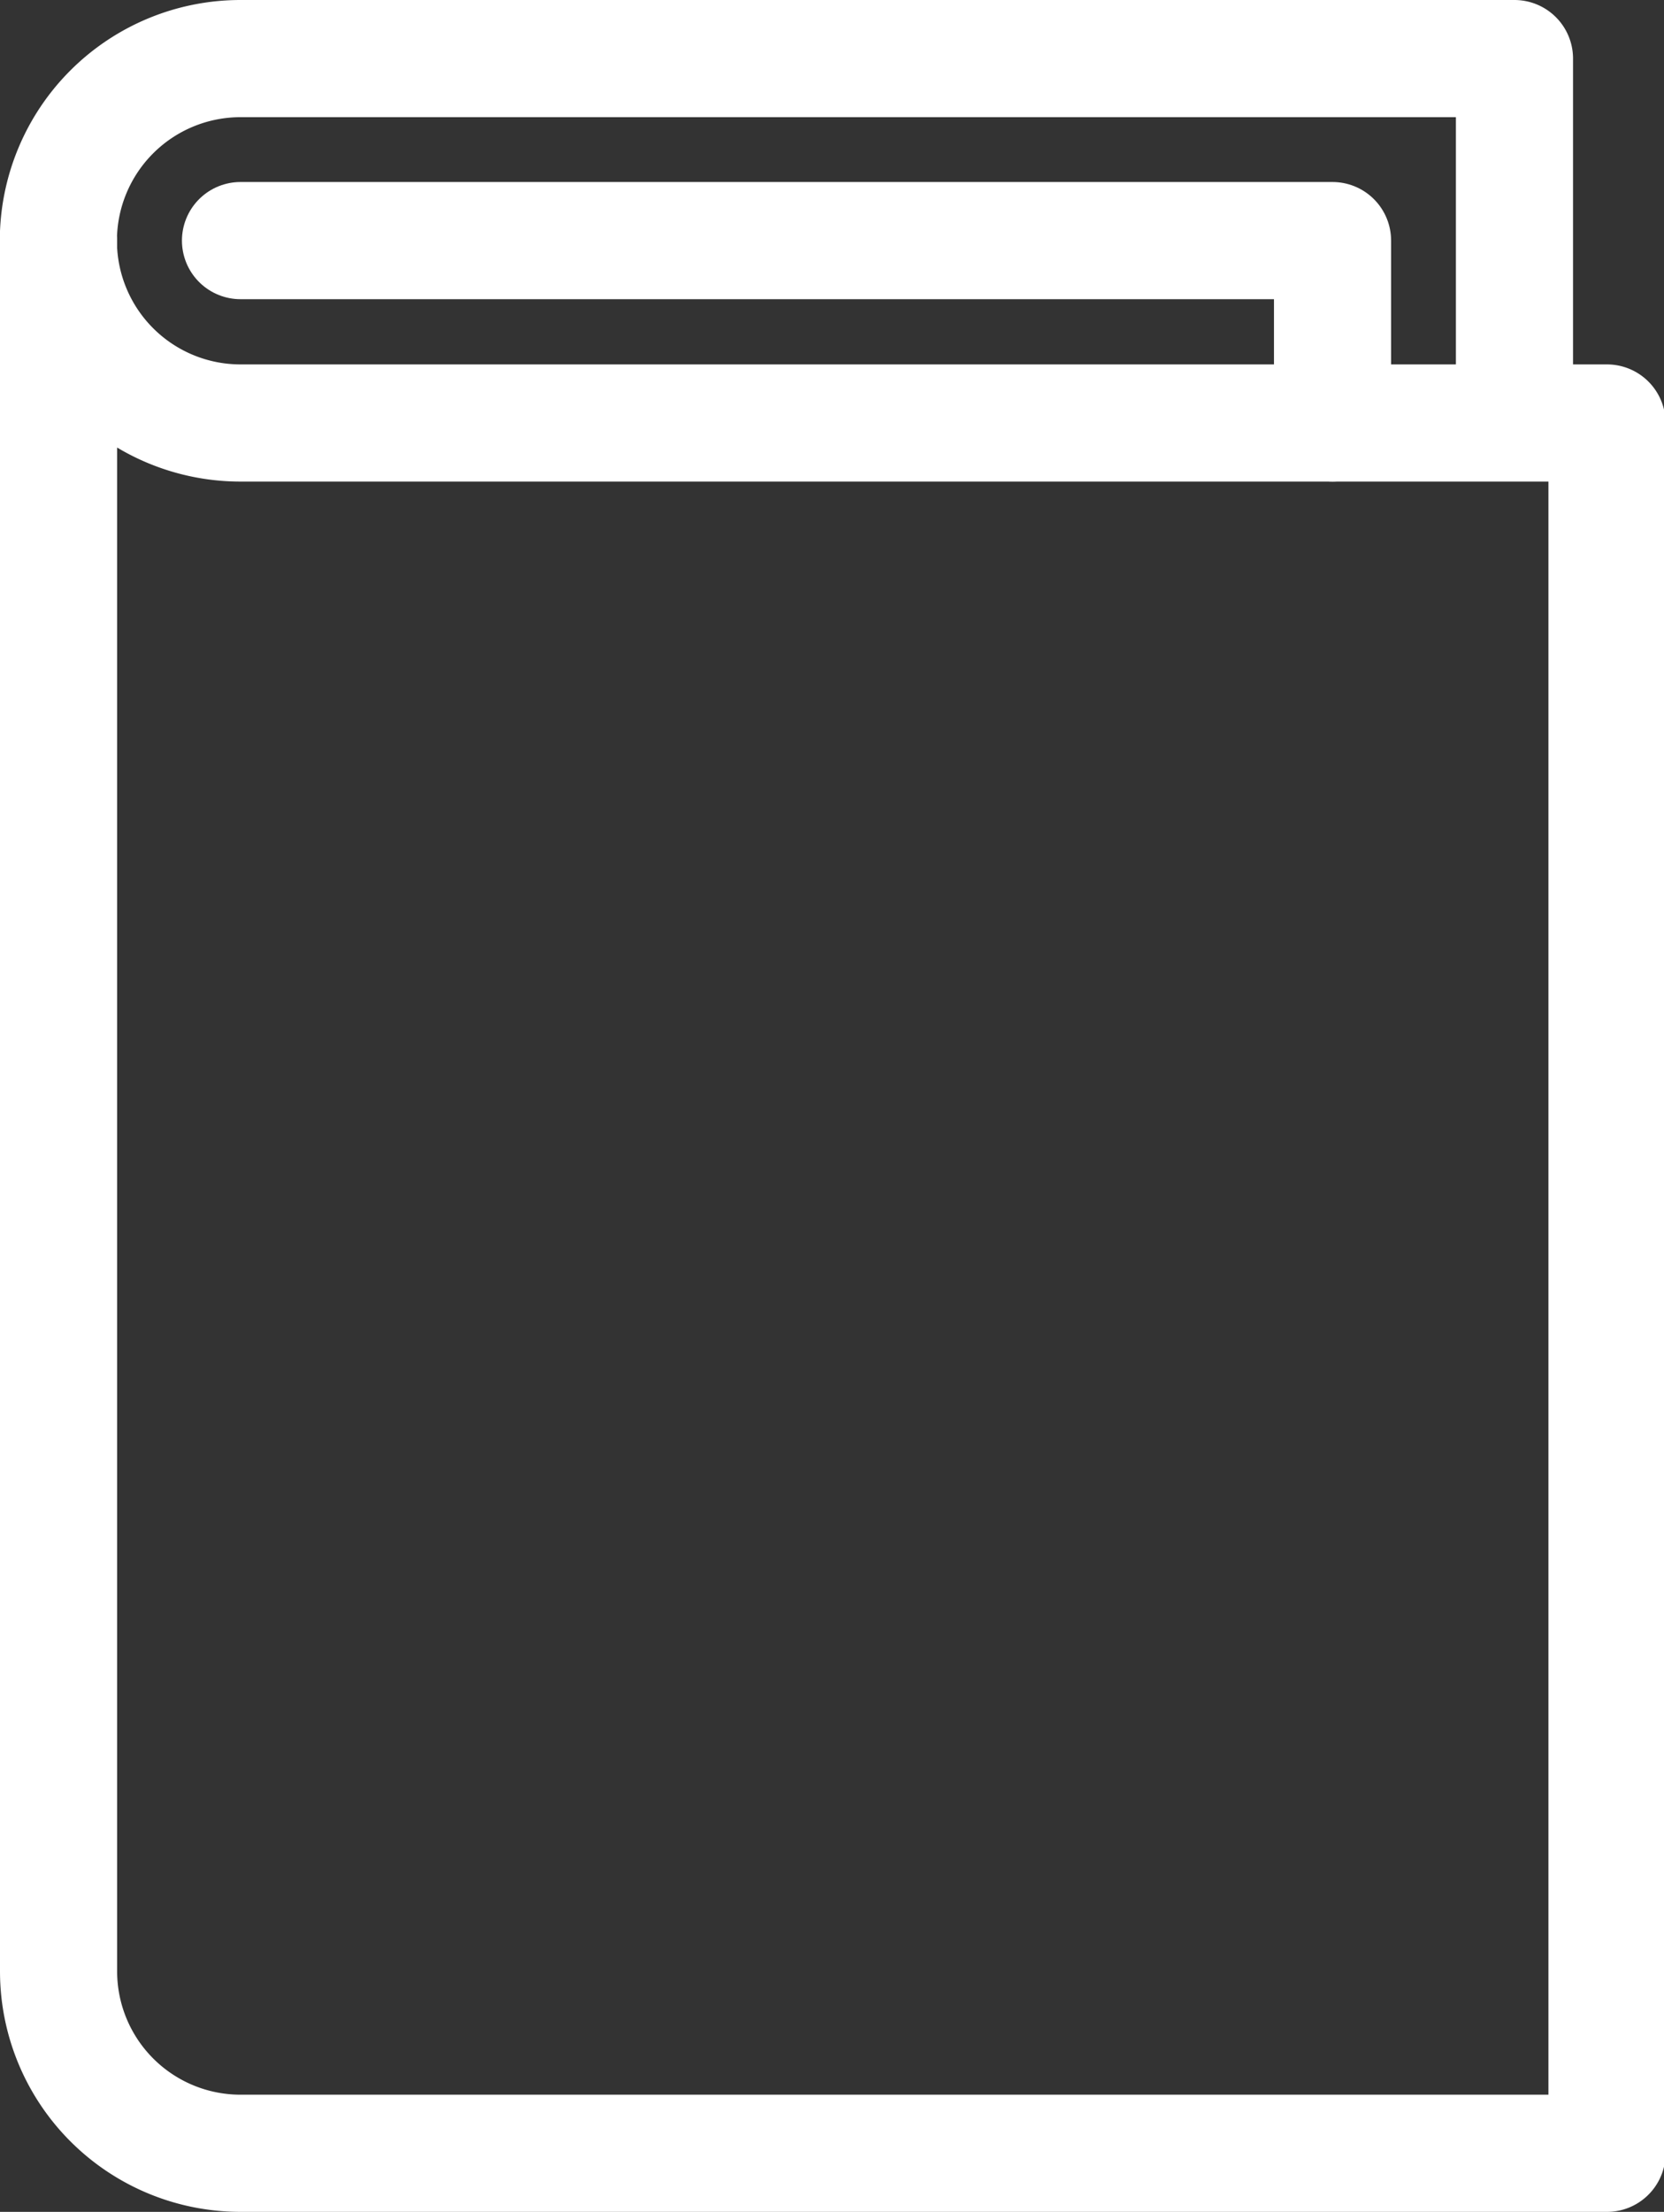 <svg id="Layer_1" data-name="Layer 1" xmlns="http://www.w3.org/2000/svg" viewBox="0 0 42.62 56.63"><rect x="0" y="0" width="42.62" height="56.63" fill="#333333" stroke="none"/><defs><style>.cls-1{fill:none;stroke:#fff;stroke-linecap:round;stroke-linejoin:round;stroke-width:3px;}</style></defs><title>Resources_icon_ebook</title><polyline class="cls-1" points="6.16 6.16 34.13 6.16 34.13 10.83"/><path class="cls-1" d="M800.48,365.7v-9.33H767.85a4.66,4.66,0,0,0,0,9.33h35V410h-35a4.66,4.66,0,0,1-4.66-4.66V361" transform="translate(-761.69 -354.87)"/></svg>